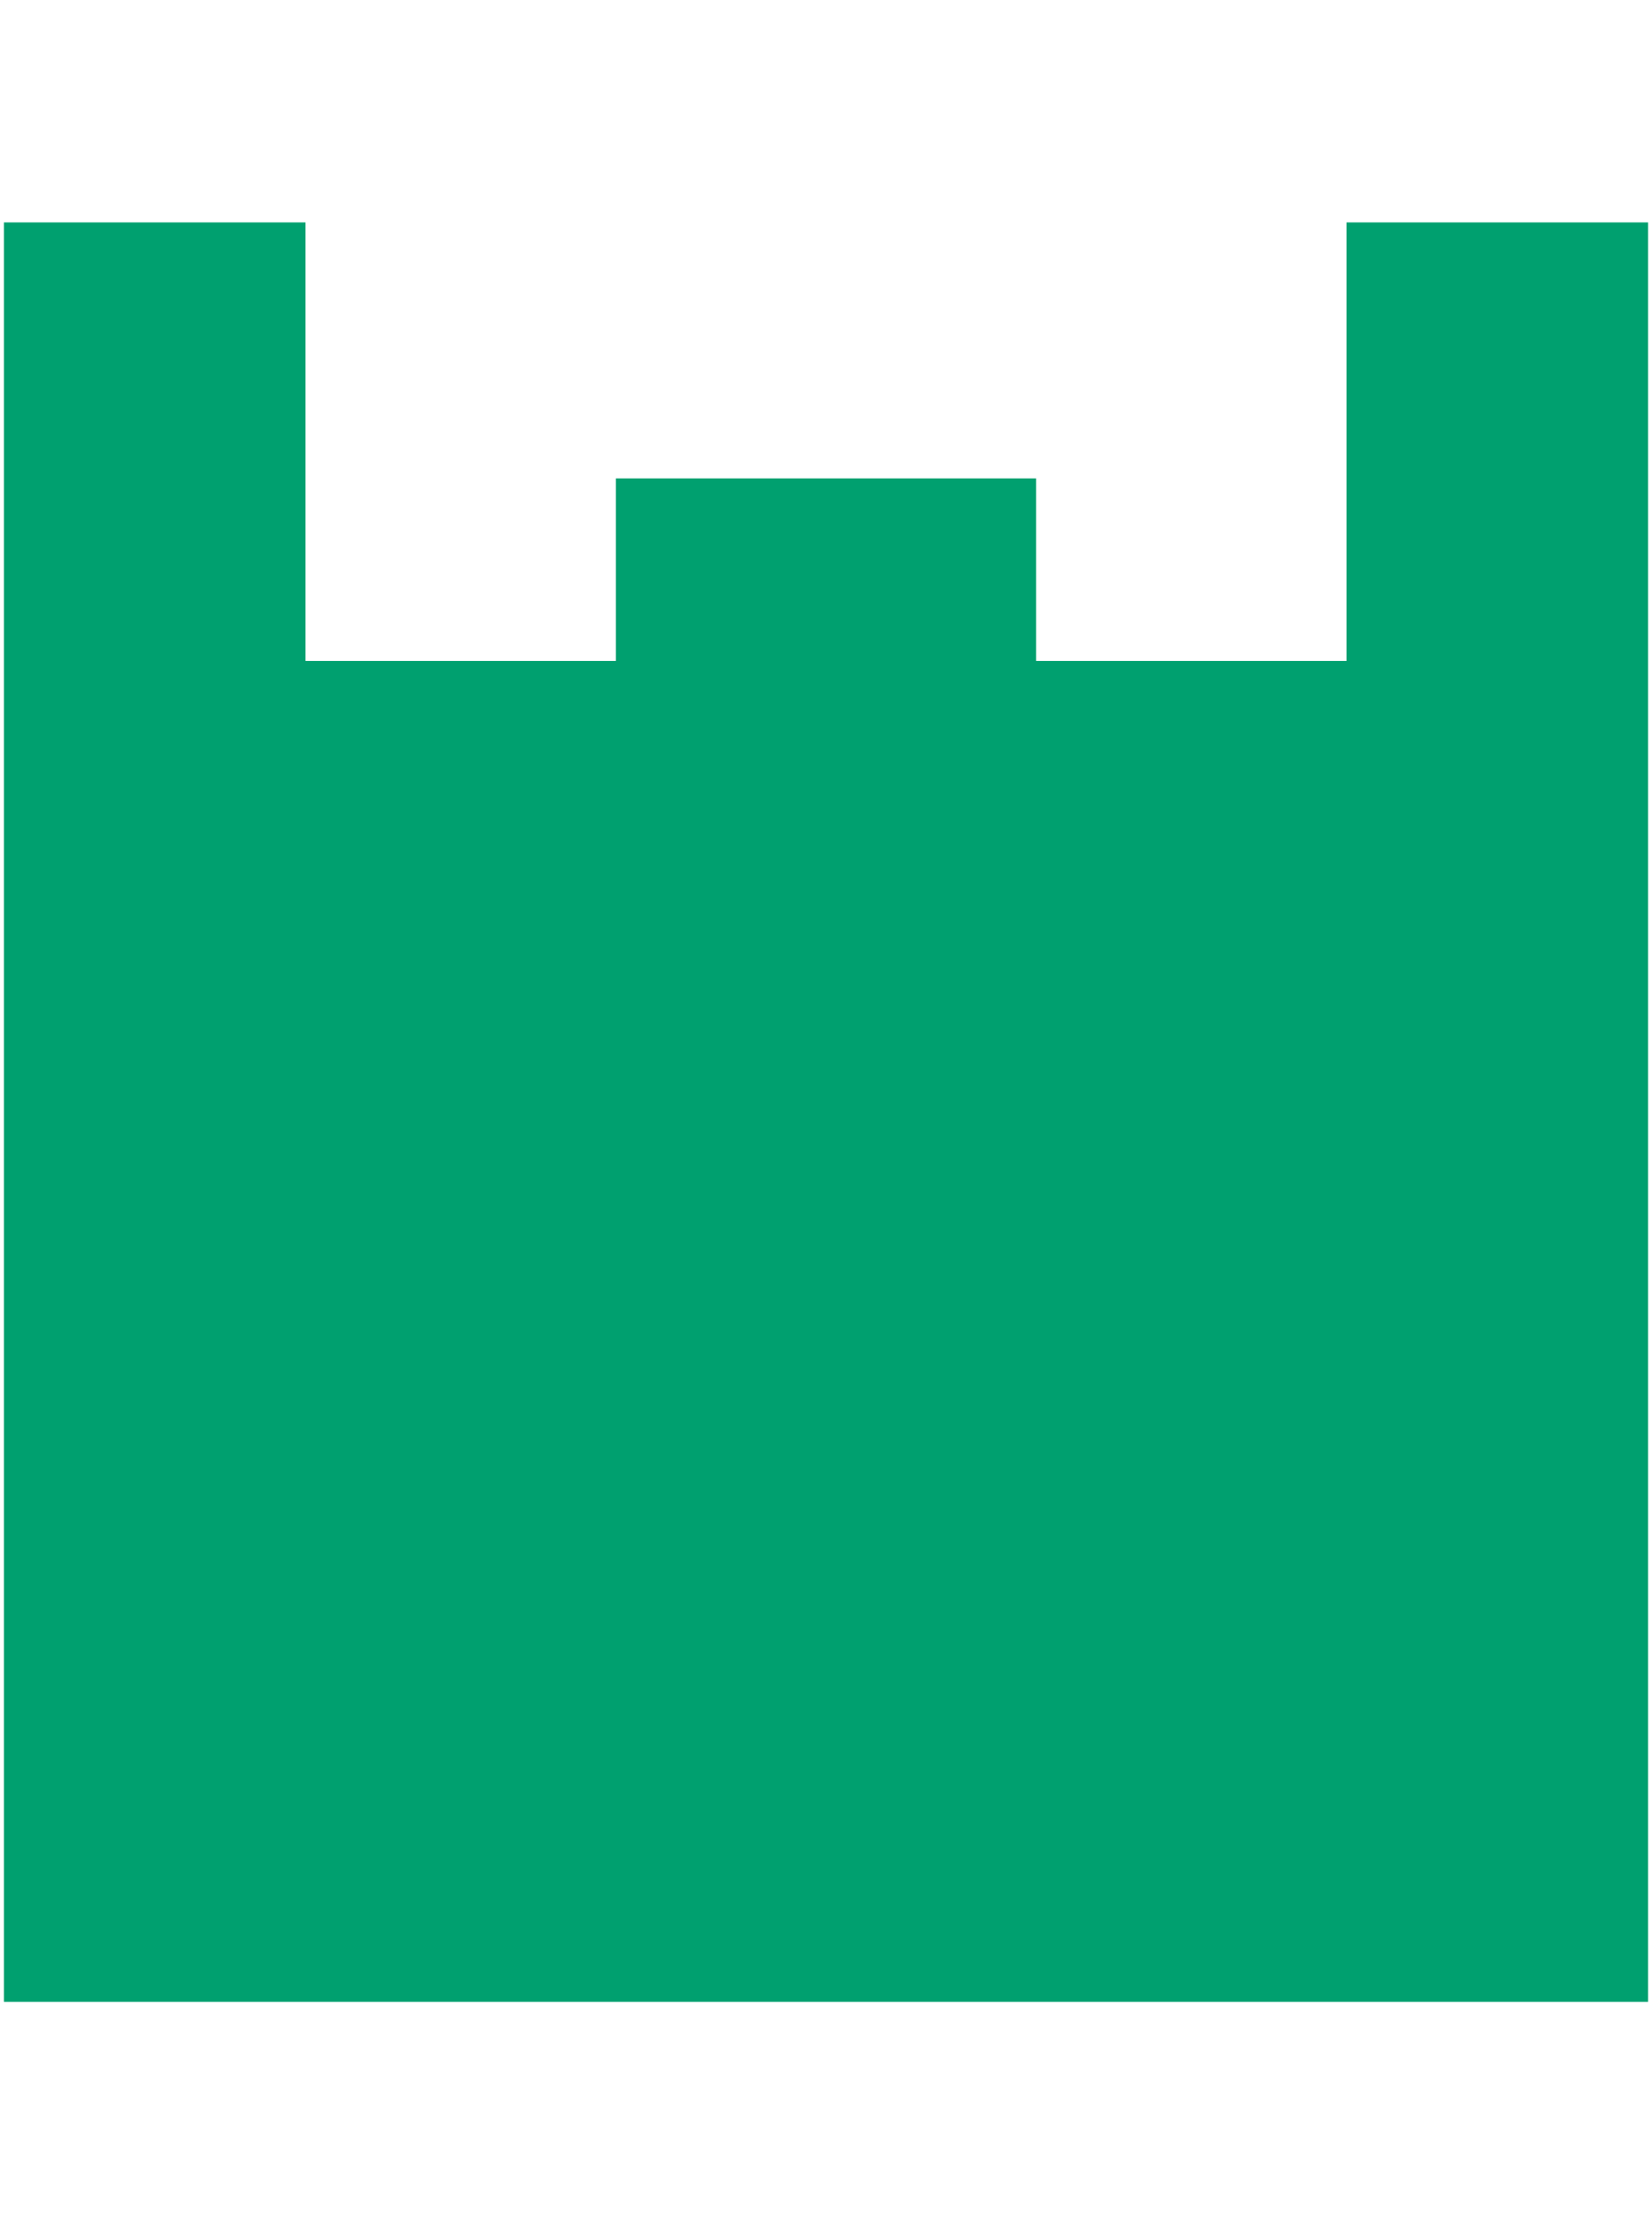<?xml version="1.0" encoding="UTF-8"?>
<svg id="_レイヤー_1" data-name="レイヤー_1" xmlns="http://www.w3.org/2000/svg" version="1.1" viewBox="0 0 52 70">
  <!-- Generator: Adobe Illustrator 29.4.0, SVG Export Plug-In . SVG Version: 2.1.0 Build 152)  -->
  <defs>
    <style>
      .st0 {
        fill: none;
      }

      .st1 {
        fill: #00a06f;
      }
    </style>
  </defs>
  <rect class="st0" width="52" height="70"/>
  <g>
    <polygon class="st1" points="42.384 7 42.384 20.801 9.616 20.801 9.616 7 .124 7 .124 63 51.876 63 51.876 7 42.384 7"/>
    <rect class="st1" x="19.386" y="15.056" width="13.227" height="21.391"/>
  </g>
</svg>